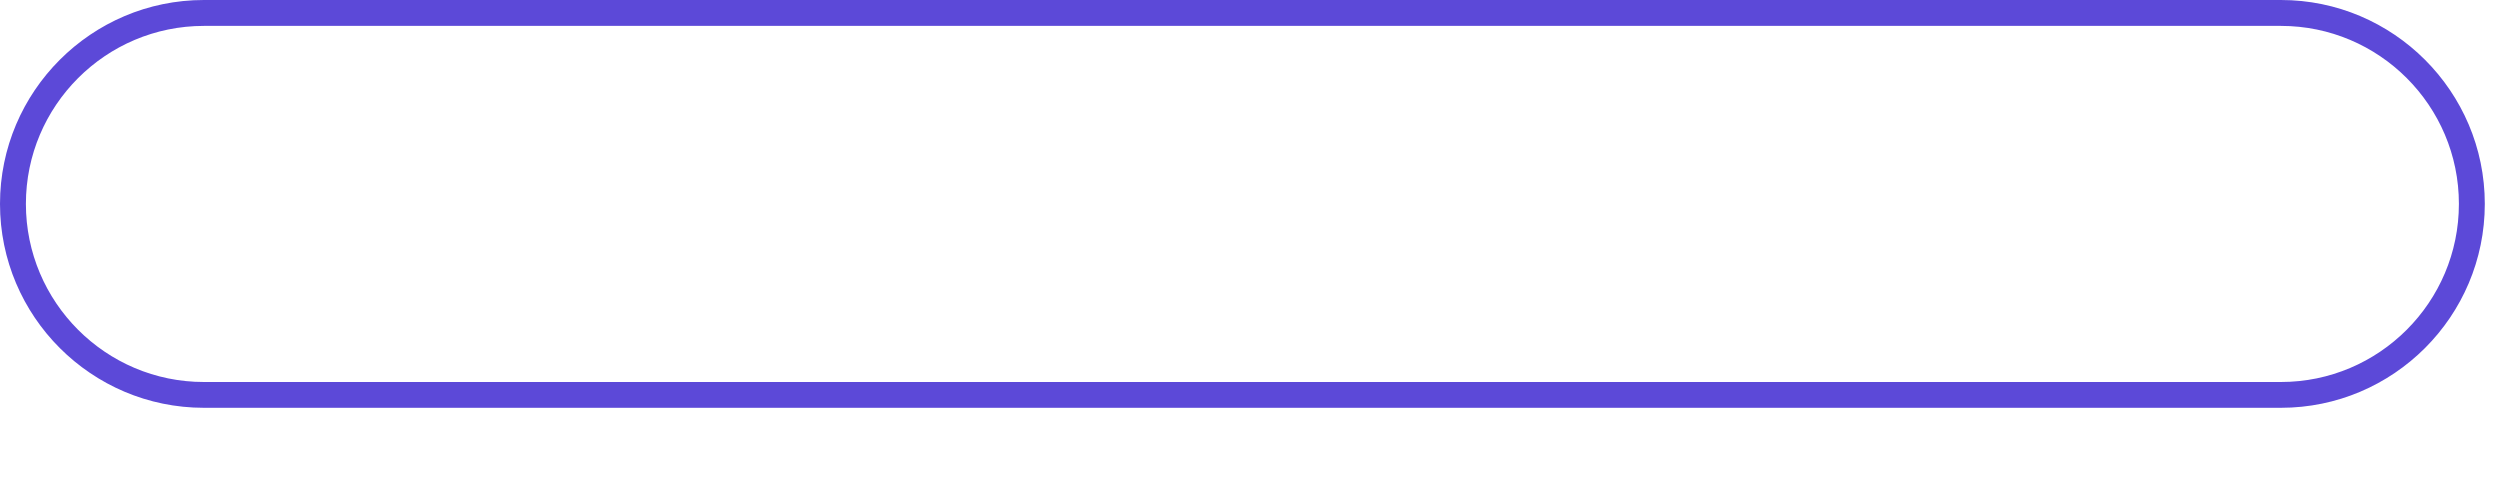 <?xml version="1.0" encoding="utf-8"?>
<svg xmlns="http://www.w3.org/2000/svg" fill="none" height="100%" overflow="visible" preserveAspectRatio="none" style="display: block;" viewBox="0 0 25 5" width="100%">
<g id="Group">
<path d="M22.809 4.078H2.039C0.915 4.078 0 3.164 0 2.039C0 0.915 0.915 0 2.039 0H22.809C23.933 0 24.848 0.915 24.848 2.039C24.848 3.164 23.933 4.078 22.809 4.078ZM2.039 0.259C1.058 0.259 0.259 1.057 0.259 2.039C0.259 3.021 1.057 3.82 2.039 3.82H22.809C23.791 3.82 24.589 3.021 24.589 2.039C24.589 1.057 23.791 0.259 22.809 0.259H2.039Z" fill="#5C49D8" id="Vector"/>
</g>
</svg>